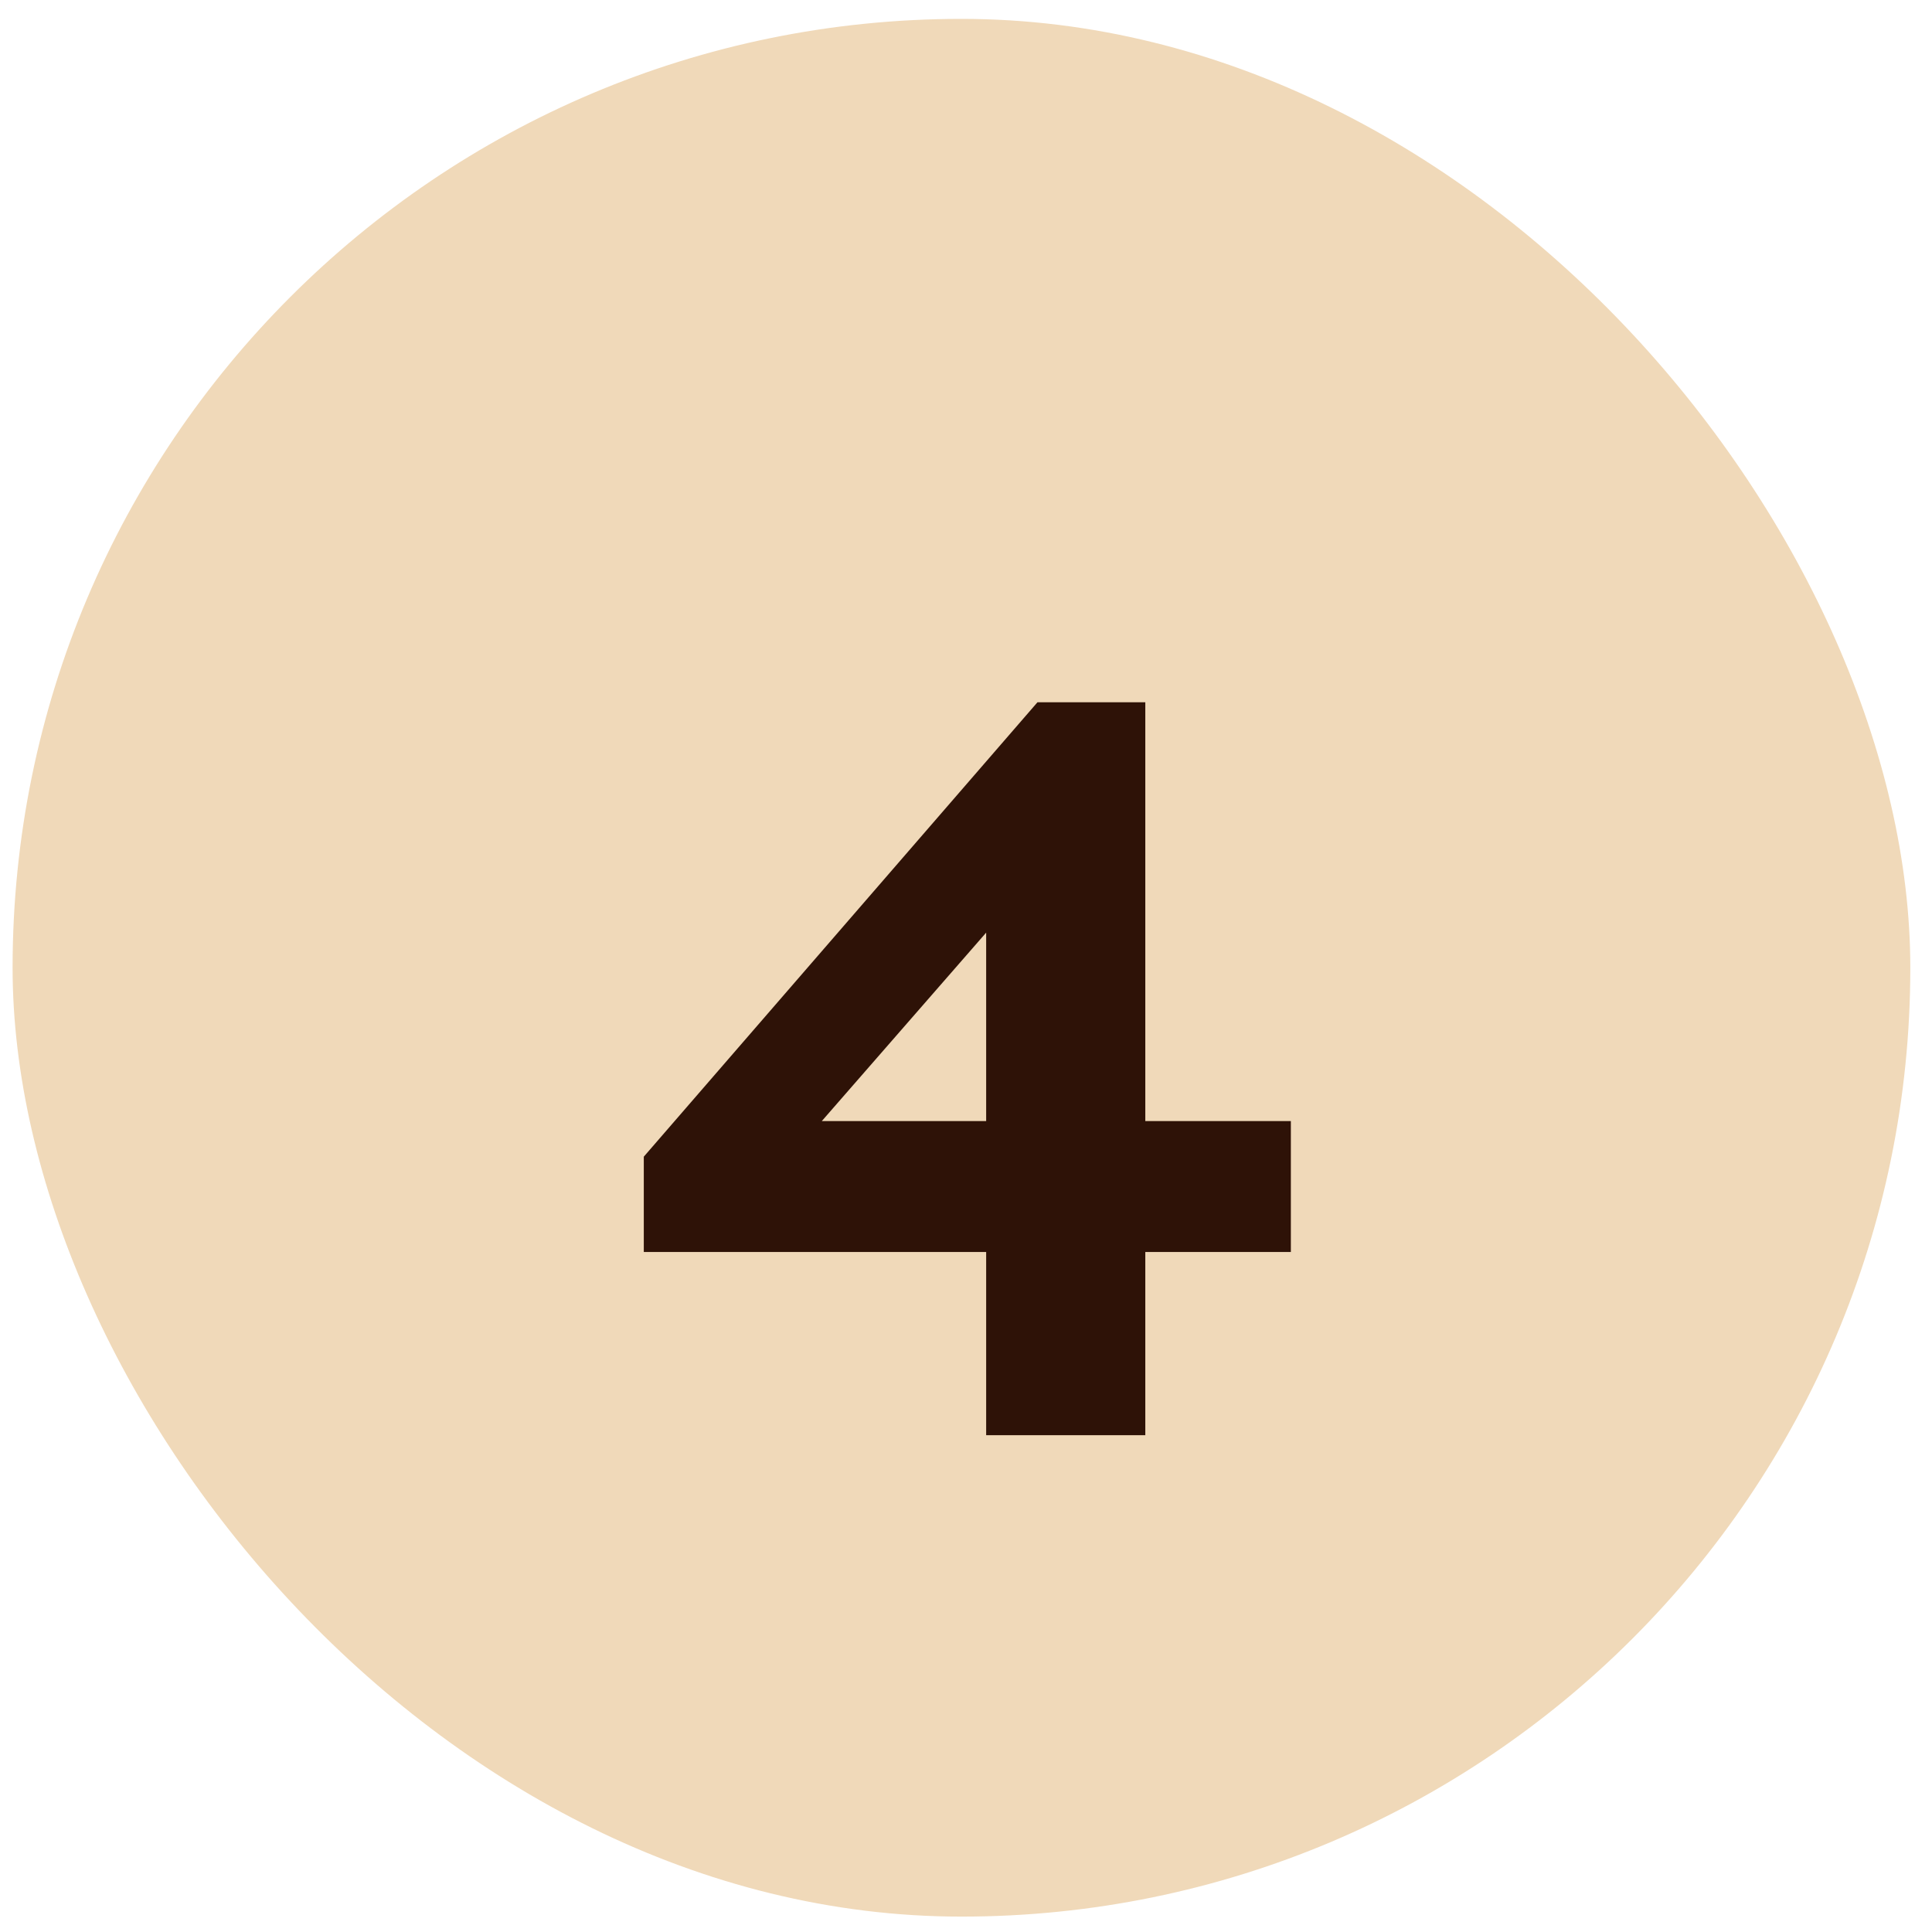 <svg width="62" height="62" viewBox="0 0 62 62" fill="none" xmlns="http://www.w3.org/2000/svg">
<rect x="0.404" y="0.606" width="60.9" height="60.9" rx="30.45" fill="#F0D9B9"/>
<path d="M26.372 35.977H31.647V29.929L26.372 35.977ZM31.647 40.177H20.66V37.119L33.293 22.537H36.754V35.977H41.425V40.177H36.754V46.057H31.647V40.177Z" fill="#2E1207"/>
</svg>
